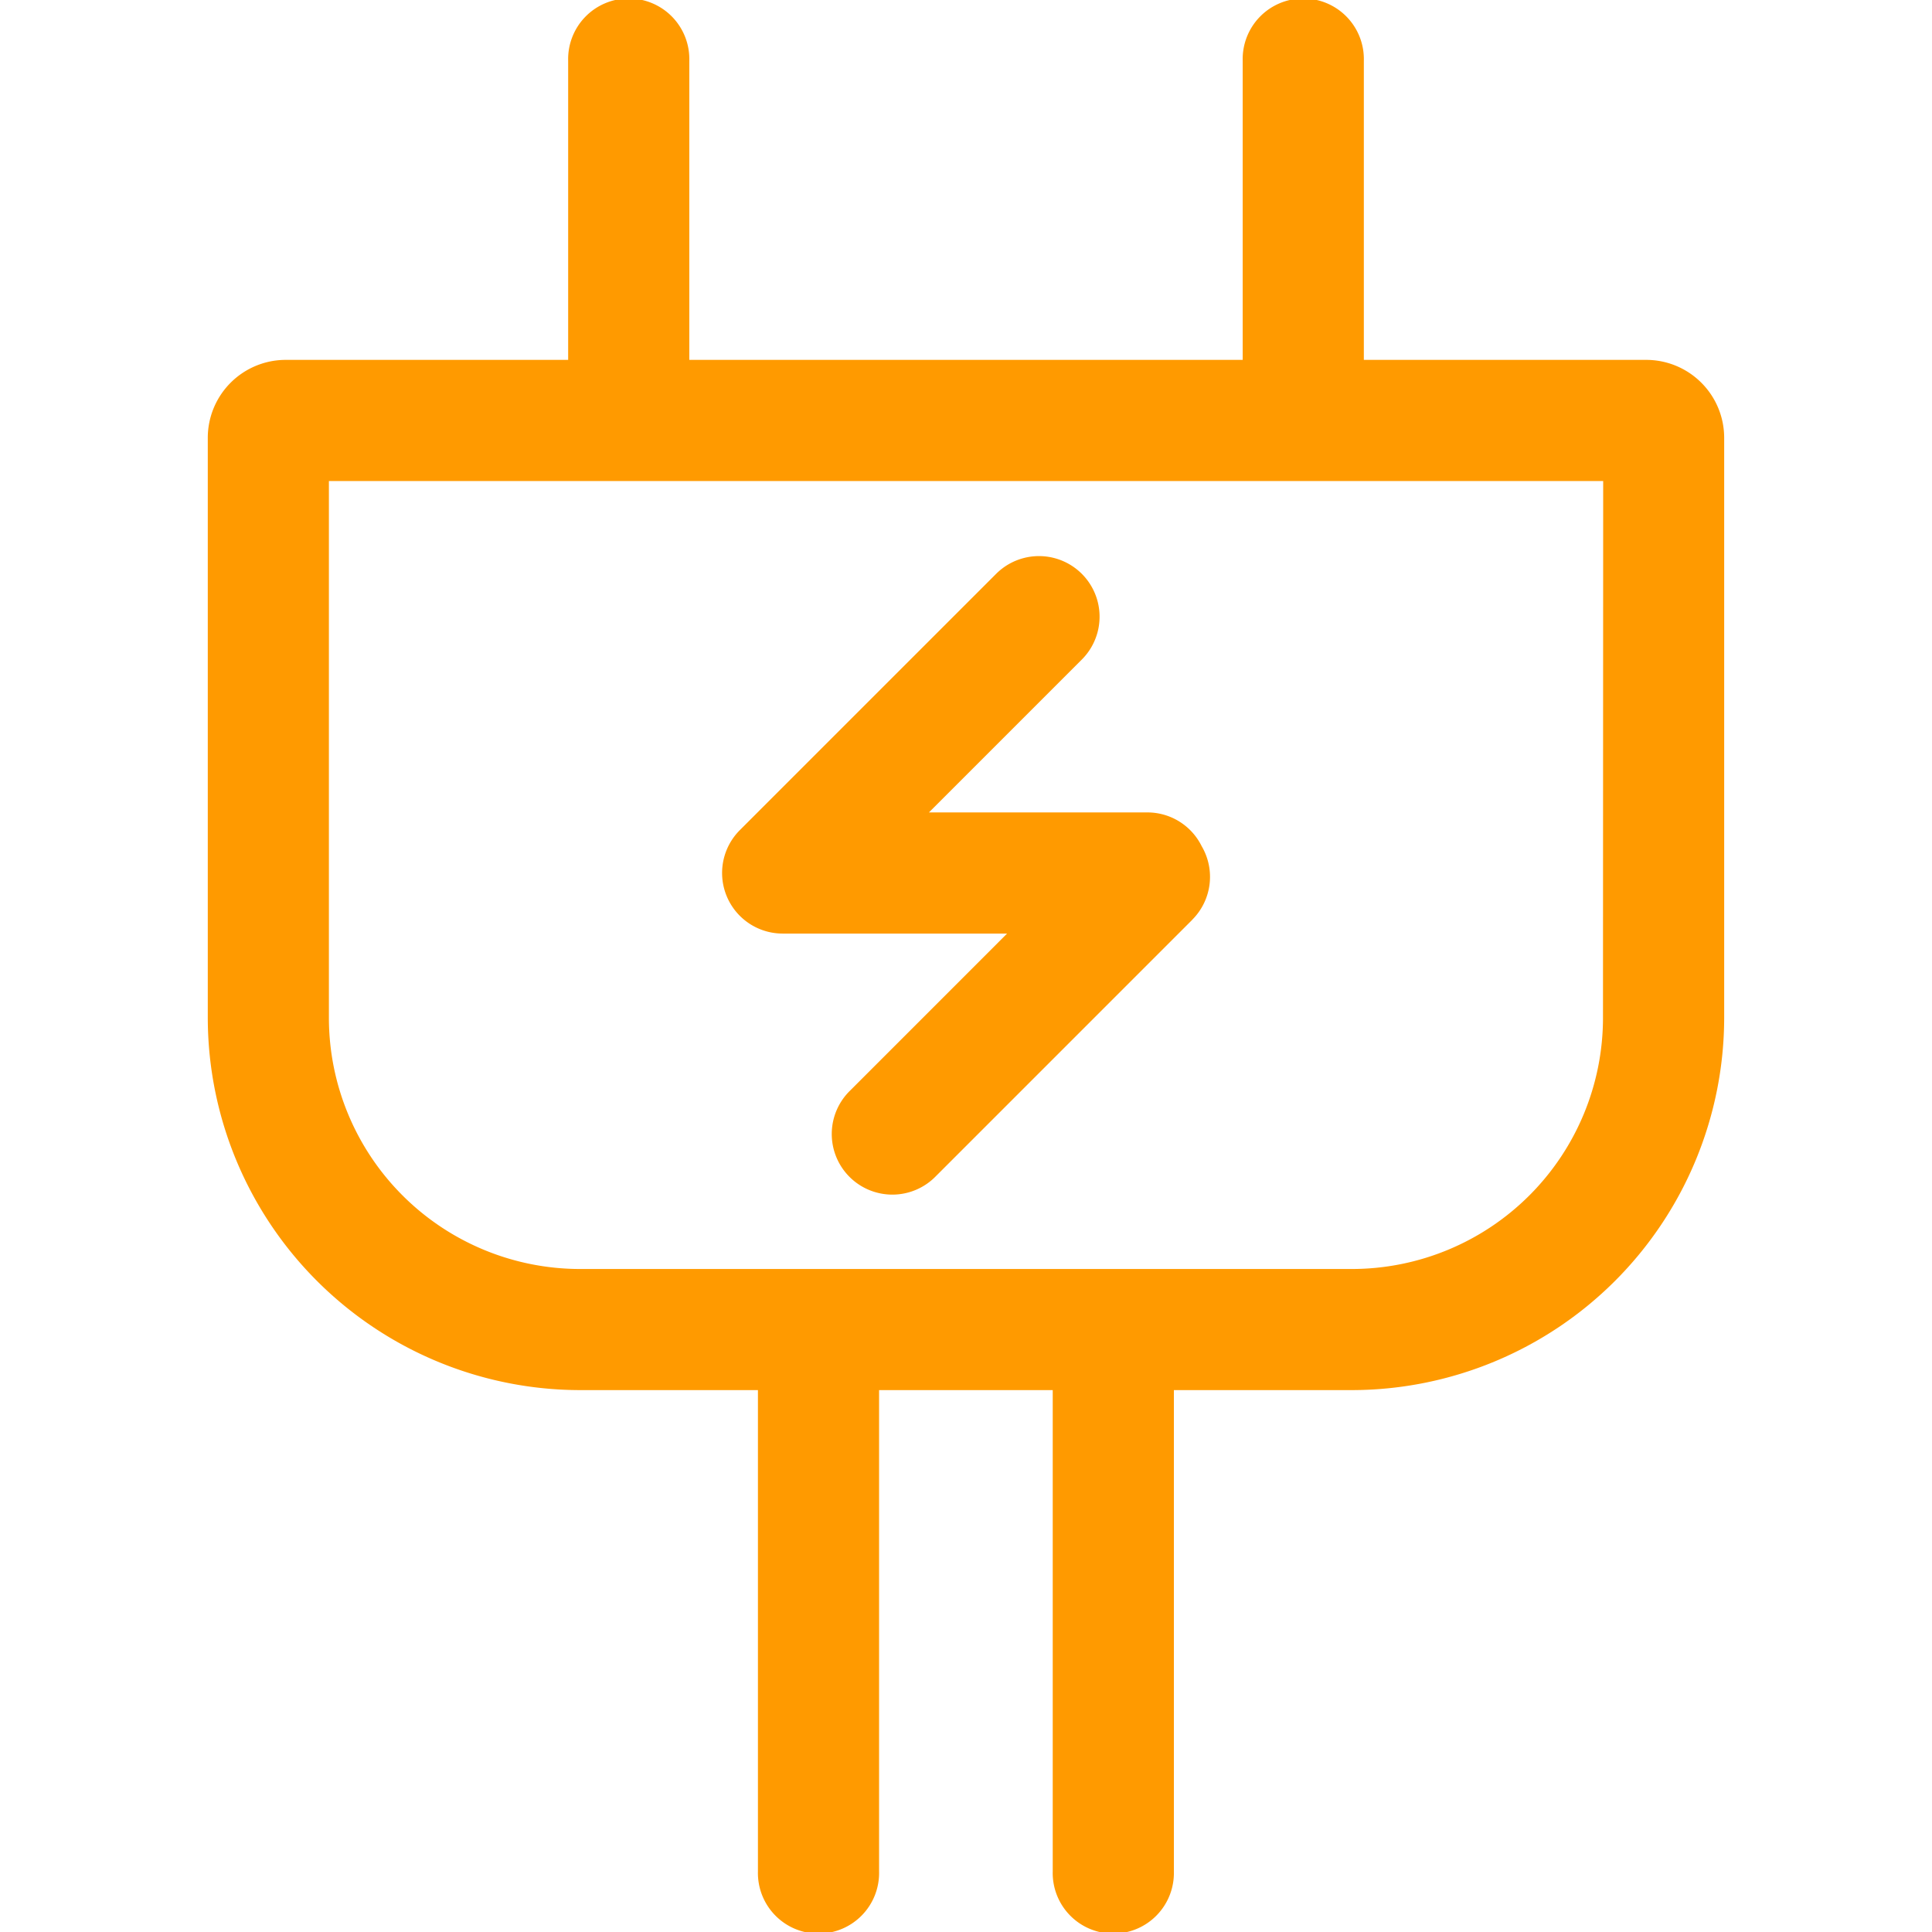 <svg xmlns="http://www.w3.org/2000/svg" xmlns:xlink="http://www.w3.org/1999/xlink" width="60" height="60" viewBox="0 0 39.866 50.791">
  <defs>
    <clipPath id="clip-path">
      <rect id="矩形_3675" data-name="矩形 3675" width="39.866" height="50.791" fill="#ff9a00"/>
    </clipPath>
  </defs>
  <g id="组_11774" data-name="组 11774" clip-path="url(#clip-path)">
    <path id="路径_8299" data-name="路径 8299" d="M37.818,9.461H30.392V1.593a1.593,1.593,0,1,0-3.185,0V9.461H12.659V1.593a1.593,1.593,0,1,0-3.185,0V9.461H2.048A2.05,2.05,0,0,0,0,11.509V26.761a9.8,9.8,0,0,0,9.784,9.784h4.679V49.2a1.593,1.593,0,1,0,3.185,0V36.545h4.565V49.2a1.593,1.593,0,1,0,3.185,0V36.545h4.683a9.8,9.8,0,0,0,9.784-9.784V11.509a2.05,2.05,0,0,0-2.048-2.048m-1.138,17.3a6.606,6.606,0,0,1-6.6,6.6H9.784a6.606,6.606,0,0,1-6.6-6.6V12.646h33.5Z" fill="#ff9a00"/>
    <path id="路径_8300" data-name="路径 8300" d="M250.024,266.574l-6.738,6.738a1.593,1.593,0,1,1-2.253-2.252l4.123-4.124h-5.9a1.593,1.593,0,0,1-1.126-2.719l6.738-6.738a1.593,1.593,0,0,1,2.253,2.253l-4.019,4.019h5.742a1.591,1.591,0,0,1,1.428.888l0,0a1.593,1.593,0,0,1-.247,1.932" transform="translate(-224.143 -242.393)" fill="#ff9a00"/>
  </g>
</svg>
